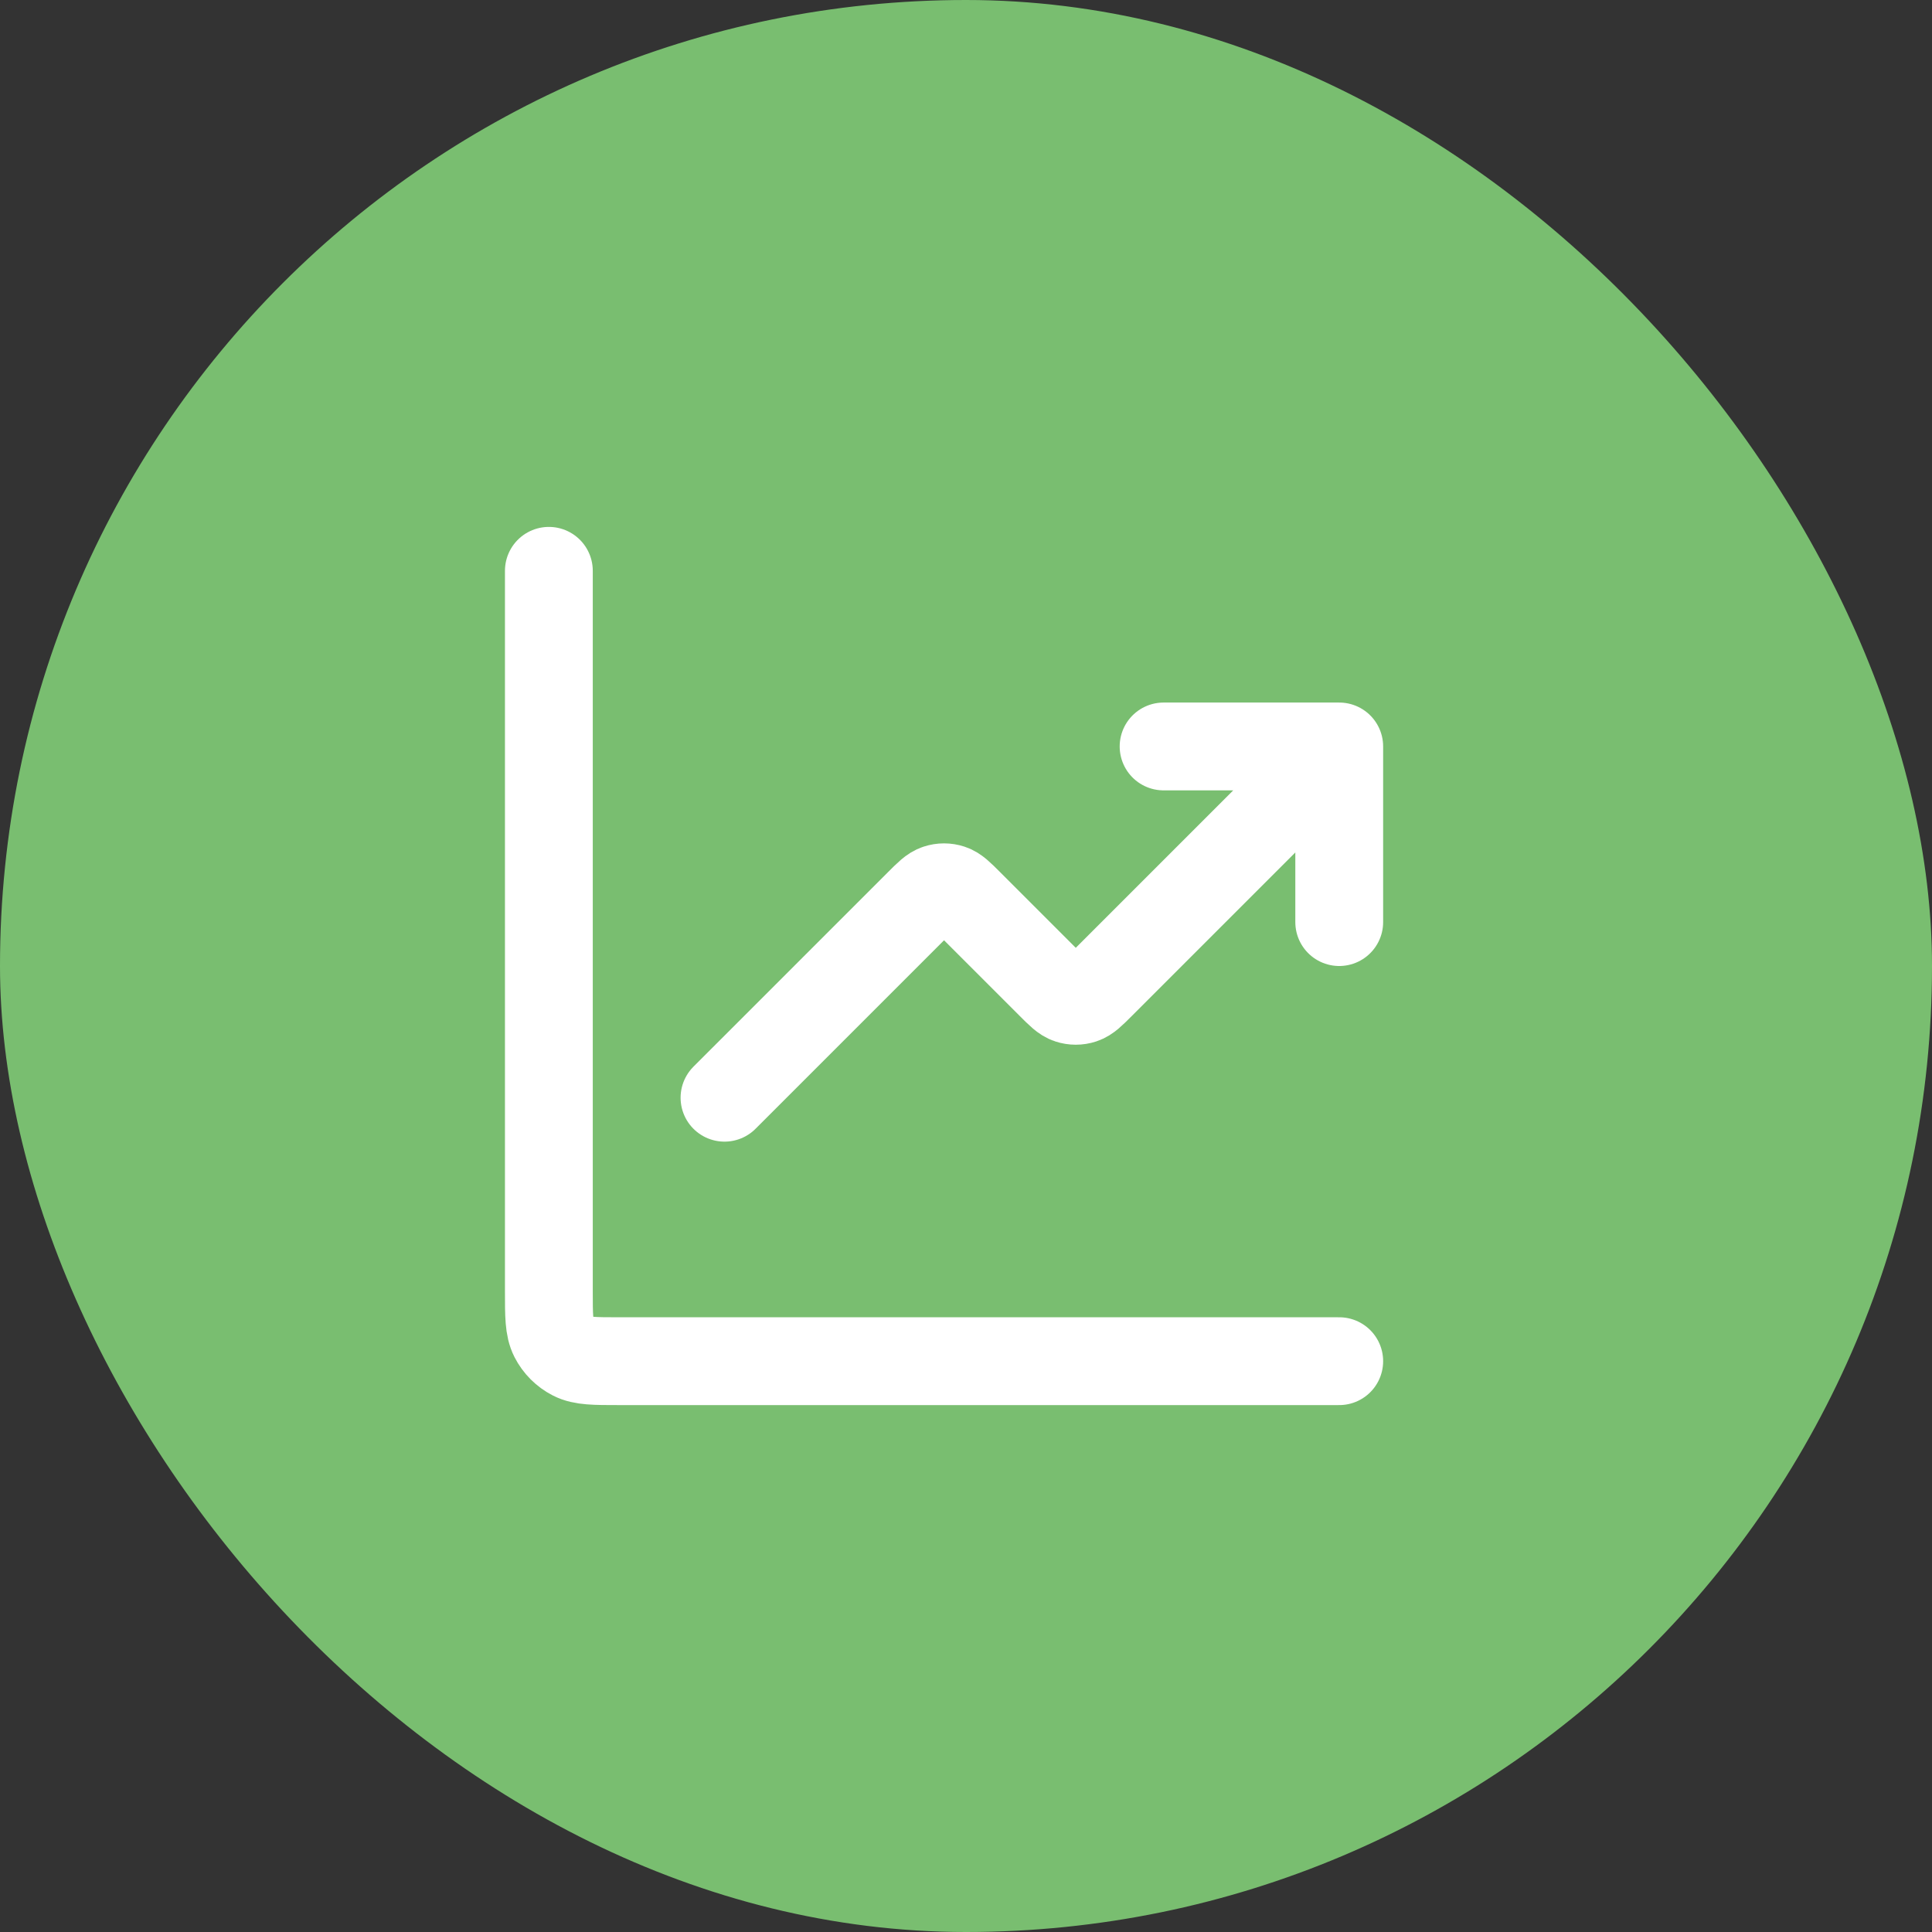 <svg width="44" height="44" viewBox="0 0 44 44" fill="none" xmlns="http://www.w3.org/2000/svg">
<rect x="0" y="0" width="44" height="44" fill="#333333" stroke="none"/>
<rect width="44" height="44" rx="22" fill="#79BE70"/>
<g clip-path="url(#clip0_1452_63084)">
<path d="M30.5 31H14.1C13.54 31 13.26 31 13.046 30.891C12.858 30.795 12.705 30.642 12.609 30.454C12.5 30.24 12.5 29.96 12.5 29.4V13M30.5 17L25.066 22.434C24.868 22.632 24.769 22.731 24.654 22.768C24.554 22.801 24.446 22.801 24.346 22.768C24.231 22.731 24.132 22.632 23.934 22.434L22.066 20.566C21.868 20.368 21.769 20.269 21.654 20.232C21.554 20.199 21.446 20.199 21.346 20.232C21.231 20.269 21.132 20.368 20.934 20.566L16.5 25M30.5 17H26.5M30.5 17V21" stroke="white" stroke-width="2" stroke-linecap="round" stroke-linejoin="round"/>
</g>
<defs>
<clipPath id="clip0_1452_63084">
<rect width="24" height="24" fill="white" transform="translate(10 10)"/>
</clipPath>
</defs>
</svg>

